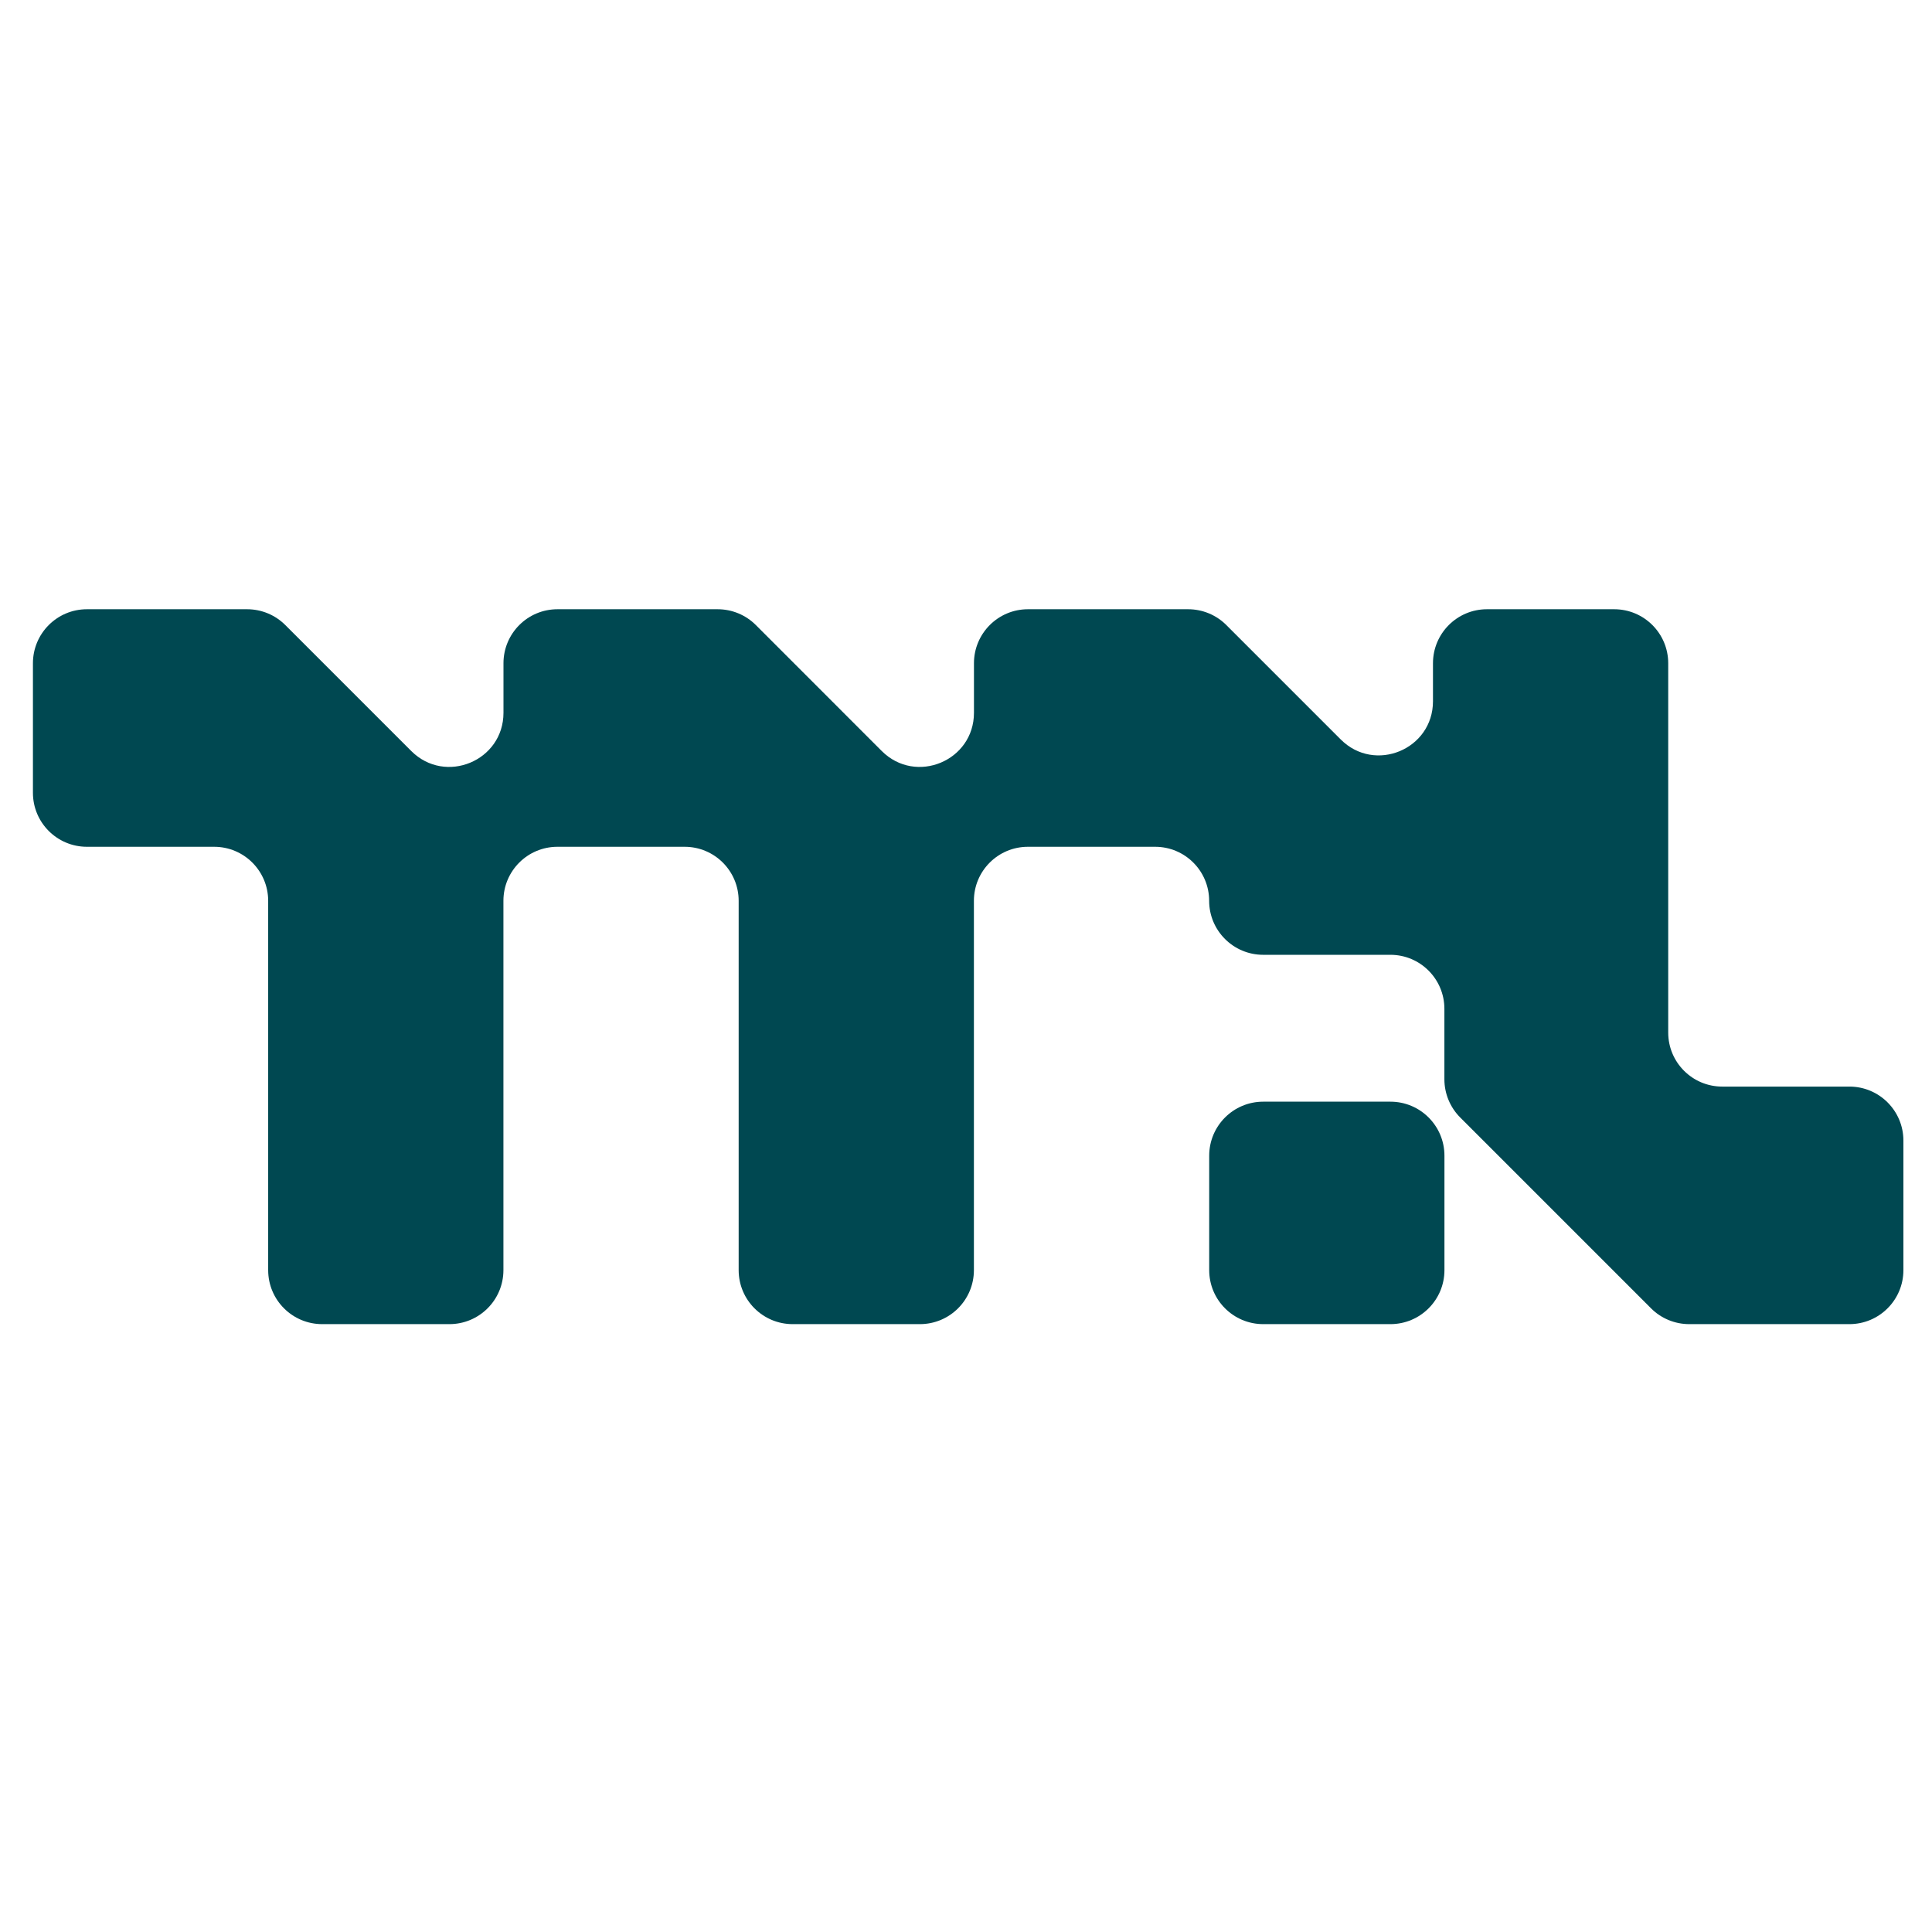 <svg width="352" height="352" viewBox="0 0 352 352" fill="none" xmlns="http://www.w3.org/2000/svg">
    <style>
        path {
        fill: #004851;
        }
        @media (prefers-color-scheme: dark) {
        path {
        fill: #00b2a9;
        }
        }
    </style>
<path d="M253.33 200.72H230.15C224.71 200.72 220.31 205.13 220.31 210.56V231.41C220.31 236.85 224.72 241.25 230.15 241.25H253.33C258.77 241.25 263.17 236.84 263.17 231.41V210.56C263.17 205.12 258.76 200.72 253.33 200.72Z" fill="white"/>
<path d="M336.96 197.97H313.78C308.34 197.97 303.94 193.56 303.94 188.13V120.84C303.94 115.4 299.53 111 294.1 111H270.92C265.48 111 261.08 115.41 261.08 120.84V127.77C261.08 136.54 250.48 140.93 244.28 134.73L223.43 113.88C221.58 112.03 219.08 111 216.47 111H187.29C181.85 111 177.45 115.41 177.45 120.84V129.87C177.45 138.64 166.85 143.03 160.65 136.83L137.71 113.88C135.86 112.03 133.36 111 130.75 111H101.57C96.13 111 91.73 115.41 91.73 120.84V129.87C91.73 138.64 81.13 143.03 74.93 136.83L51.98 113.88C50.13 112.03 47.63 111 45.02 111H15.84C10.4 111 6 115.41 6 120.84V144.44C6 149.88 10.41 154.28 15.84 154.28H39.02C44.46 154.28 48.86 158.69 48.86 164.12V231.41C48.86 236.85 53.27 241.25 58.7 241.25H81.88C87.32 241.25 91.72 236.84 91.72 231.41V164.12C91.72 158.68 96.13 154.28 101.56 154.28H124.74C130.18 154.28 134.58 158.69 134.58 164.12V231.41C134.58 236.85 138.99 241.25 144.42 241.25H167.6C173.04 241.25 177.44 236.84 177.44 231.41V164.12C177.44 158.68 181.85 154.28 187.28 154.28H210.46C215.9 154.28 220.3 158.69 220.3 164.12C220.3 169.55 224.71 173.96 230.14 173.96H253.32C258.76 173.96 263.16 178.37 263.16 183.8V196.64C263.16 199.25 264.2 201.75 266.04 203.6L300.81 238.37C302.66 240.22 305.16 241.25 307.77 241.25H336.95C342.39 241.25 346.79 236.84 346.79 231.41V207.81C346.79 202.37 342.38 197.97 336.95 197.97" fill="white"/>
</svg>
